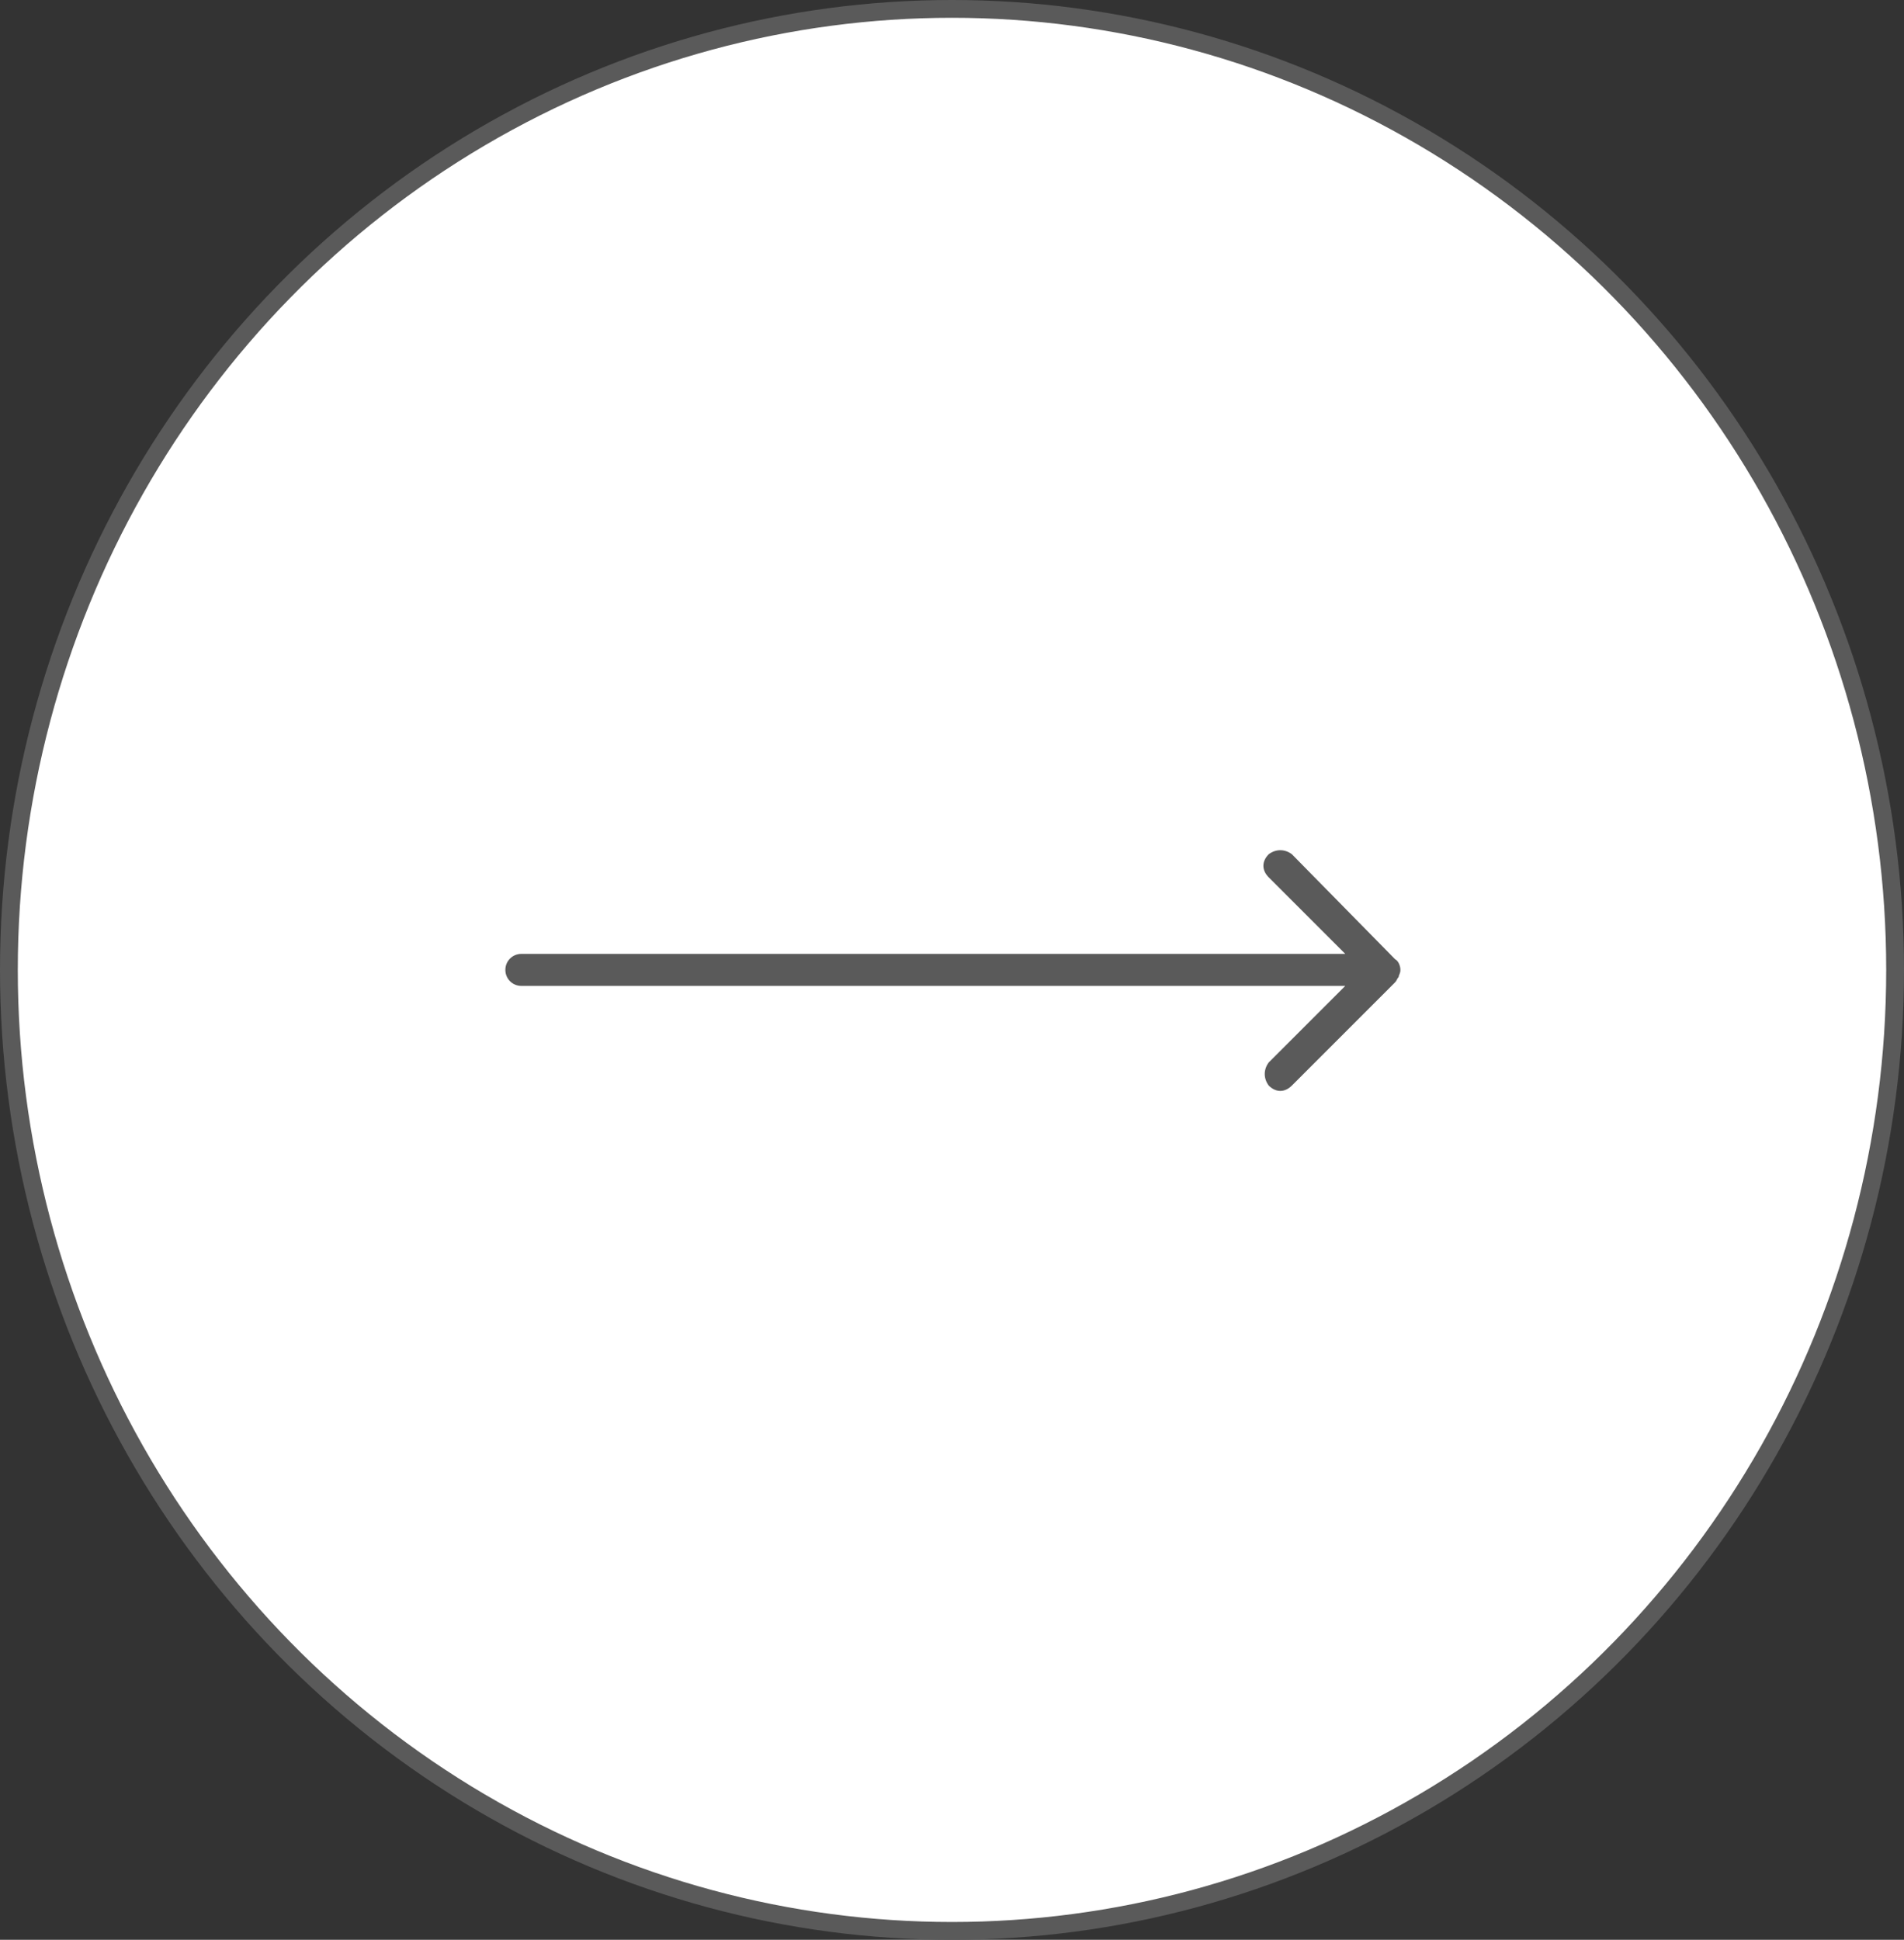 <?xml version="1.0" encoding="utf-8"?>
<!-- Generator: Adobe Illustrator 27.0.1, SVG Export Plug-In . SVG Version: 6.00 Build 0)  -->
<svg version="1.1" id="Layer_1" xmlns="http://www.w3.org/2000/svg" xmlns:xlink="http://www.w3.org/1999/xlink" x="0px" y="0px"
	 viewBox="0 0 107 109" style="enable-background:new 0 0 107 109;" xml:space="preserve">
<rect x="0" y="0" width="107" height="109" fill="#333333" stroke="none"/>
<style type="text/css">
	.st0{fill:#FFFFFF;stroke:#5A5A5A;stroke-miterlimit:10;}
	.st1{fill:#5A5A5A;}
</style>
<ellipse id="Ellipse_1" class="st0" cx="53.5" cy="54.5" rx="53" ry="54"/>
<path id="Icon_ionic-ios-arrow-round-forward" class="st1" d="M71.3,48c-0.4,0.4-0.4,0.9,0,1.3l4.3,4.3H29.3c-0.5,0-0.9,0.4-0.9,0.9
	s0.4,0.9,0.9,0.9h46.3l-4.3,4.3c-0.3,0.4-0.3,0.9,0,1.3c0.4,0.4,0.9,0.4,1.3,0l0,0l5.8-5.8l0,0c0.1-0.1,0.1-0.2,0.2-0.3
	c0-0.1,0.1-0.2,0.1-0.4s-0.1-0.5-0.3-0.6L72.6,48C72.2,47.7,71.7,47.7,71.3,48L71.3,48z"/>
</svg>
